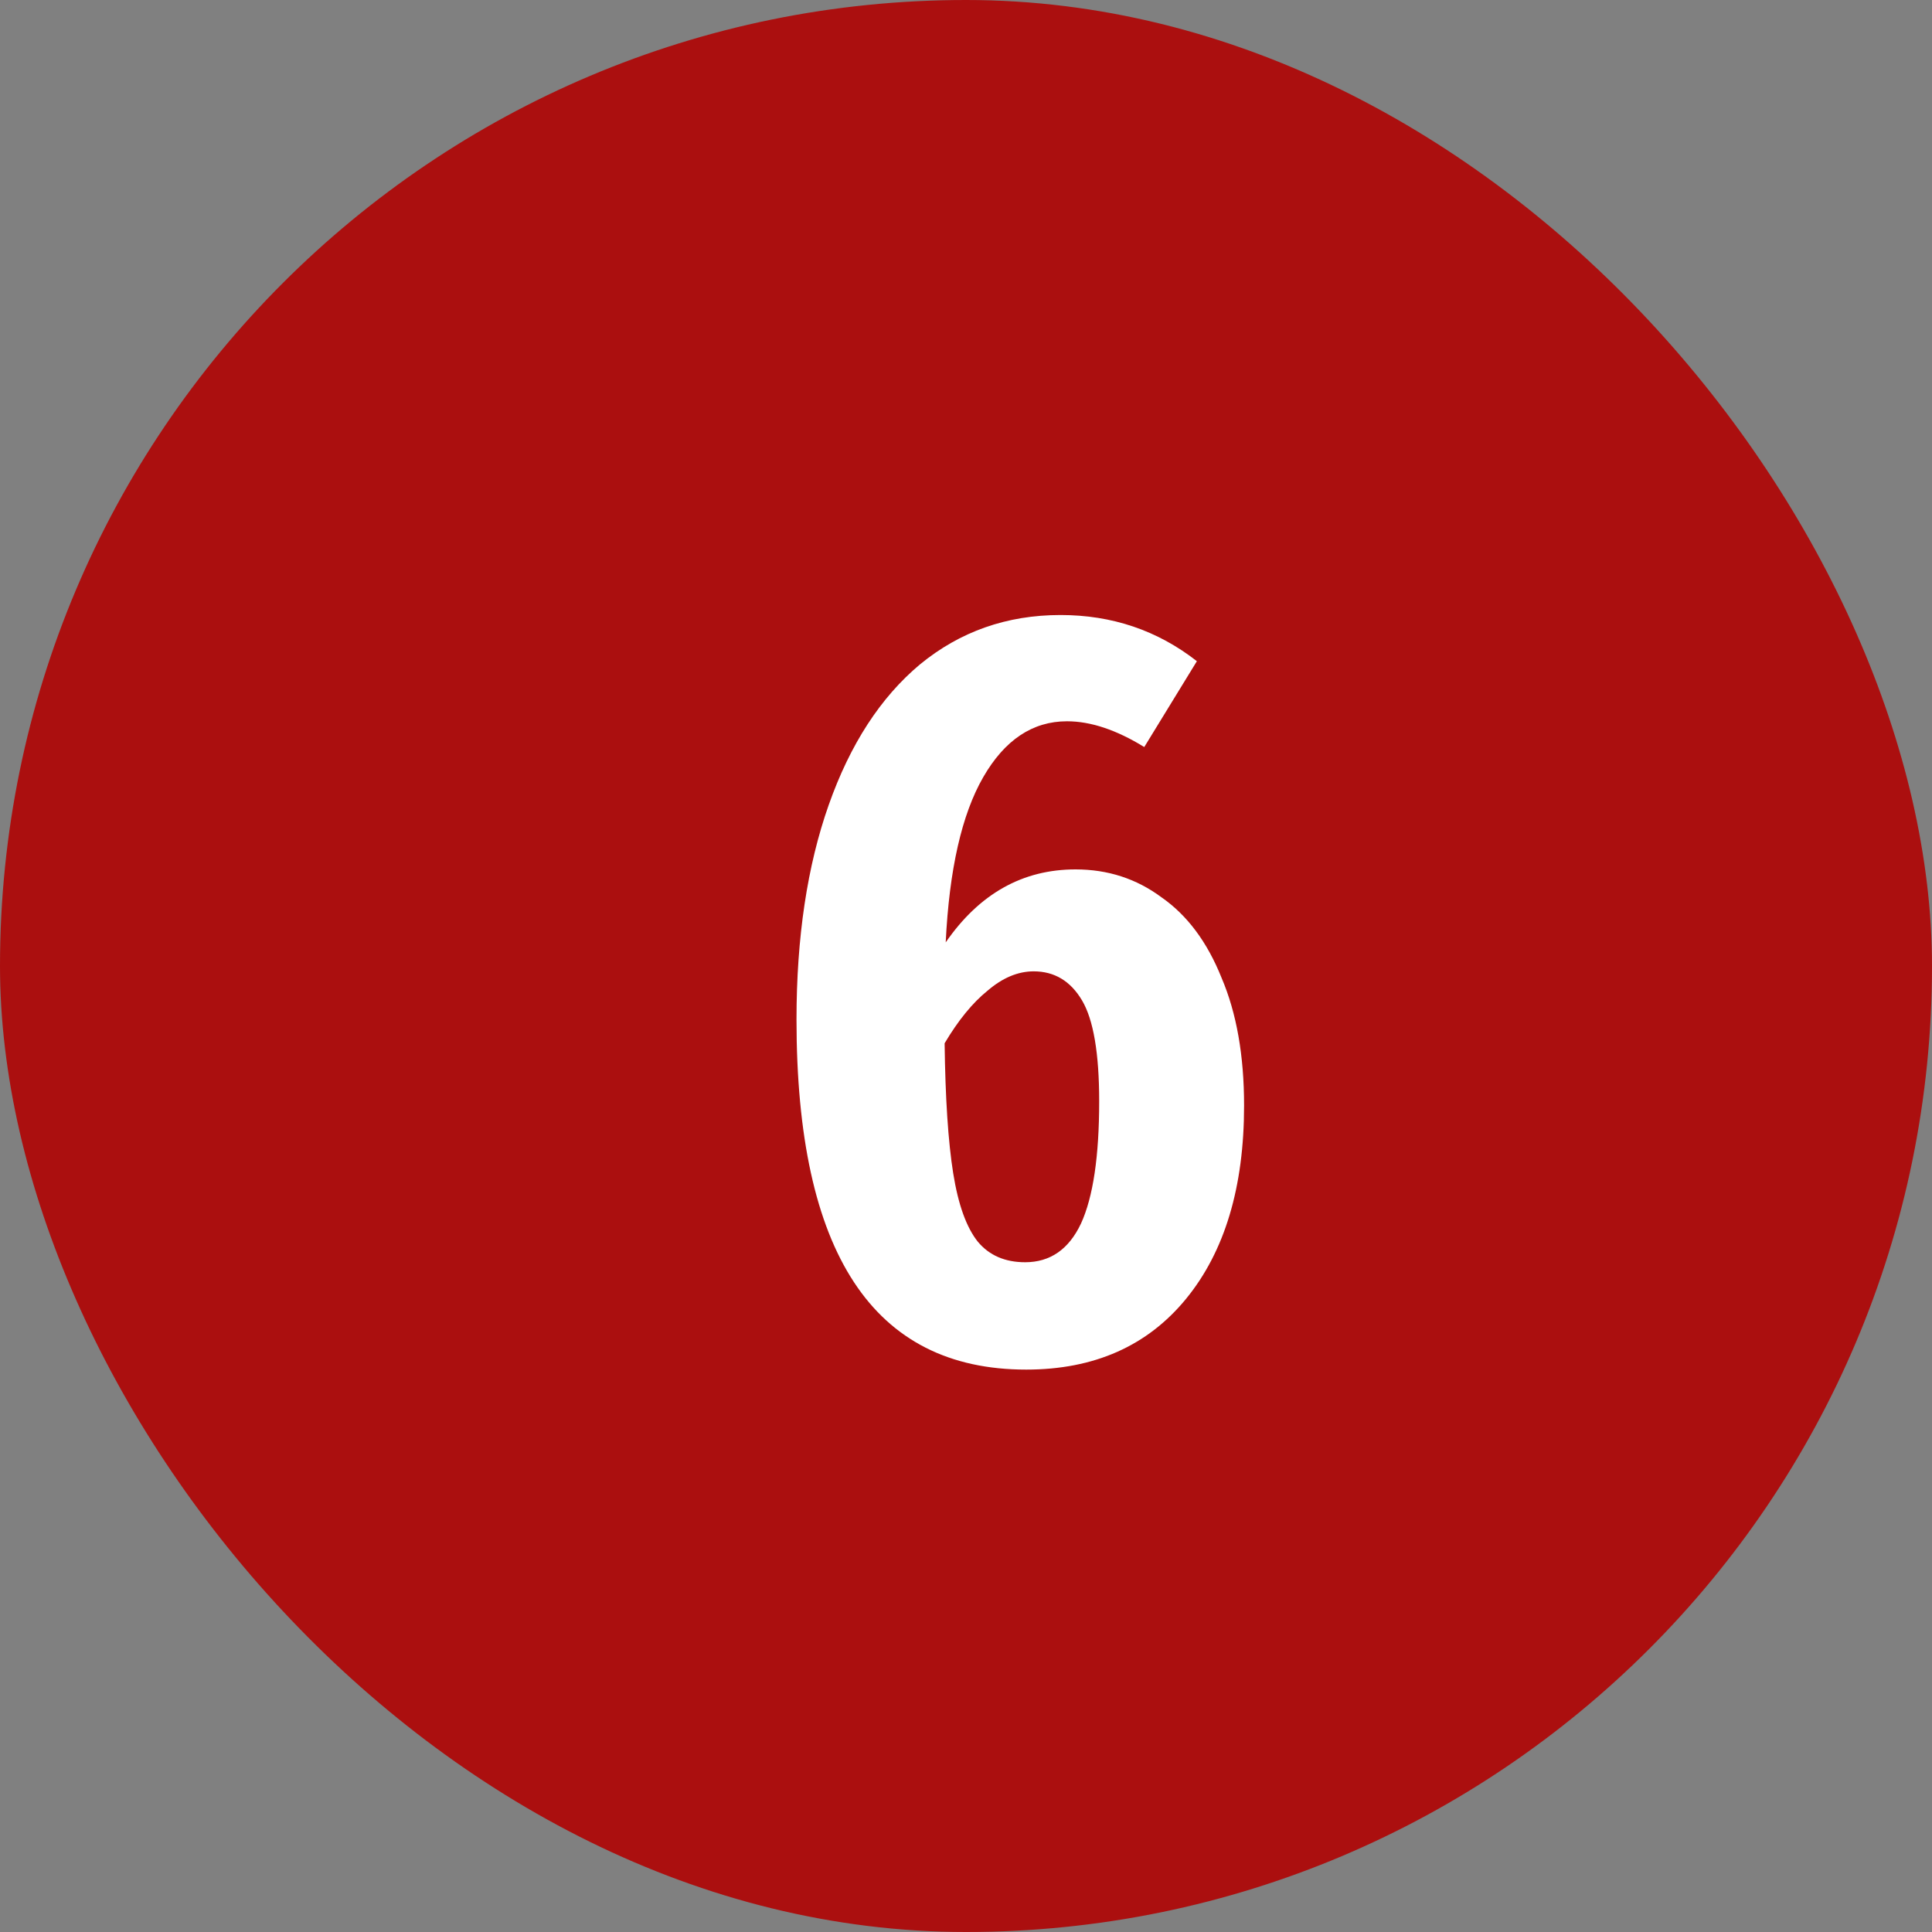 <?xml version="1.0" encoding="UTF-8"?> <svg xmlns="http://www.w3.org/2000/svg" width="30" height="30" viewBox="0 0 30 30" fill="none"><rect x="0" y="0" width="30" height="30" fill="#808080" stroke="none"/><rect width="30" height="30" rx="15" fill="#AB0F0F"></rect><path d="M16.701 13.5C17.201 13.5 17.646 13.644 18.035 13.933C18.435 14.211 18.746 14.628 18.968 15.183C19.201 15.728 19.318 16.389 19.318 17.167C19.318 18.433 19.018 19.433 18.418 20.167C17.818 20.9 16.99 21.267 15.935 21.267C13.557 21.267 12.368 19.456 12.368 15.833C12.368 14.556 12.535 13.444 12.868 12.5C13.201 11.556 13.674 10.828 14.285 10.317C14.907 9.806 15.635 9.55 16.468 9.55C17.268 9.55 17.974 9.789 18.585 10.267L17.768 11.6C17.335 11.333 16.935 11.2 16.568 11.2C16.035 11.2 15.601 11.489 15.268 12.067C14.935 12.644 14.74 13.5 14.685 14.633C15.207 13.878 15.879 13.5 16.701 13.5ZM17.068 17.1C17.068 16.356 16.979 15.833 16.801 15.533C16.623 15.233 16.373 15.083 16.051 15.083C15.807 15.083 15.568 15.183 15.335 15.383C15.101 15.572 14.879 15.844 14.668 16.2C14.679 17.056 14.723 17.728 14.801 18.217C14.879 18.706 15.007 19.061 15.185 19.283C15.362 19.494 15.607 19.6 15.918 19.6C16.307 19.6 16.596 19.4 16.785 19C16.974 18.589 17.068 17.956 17.068 17.1Z" fill="white"></path></svg> 